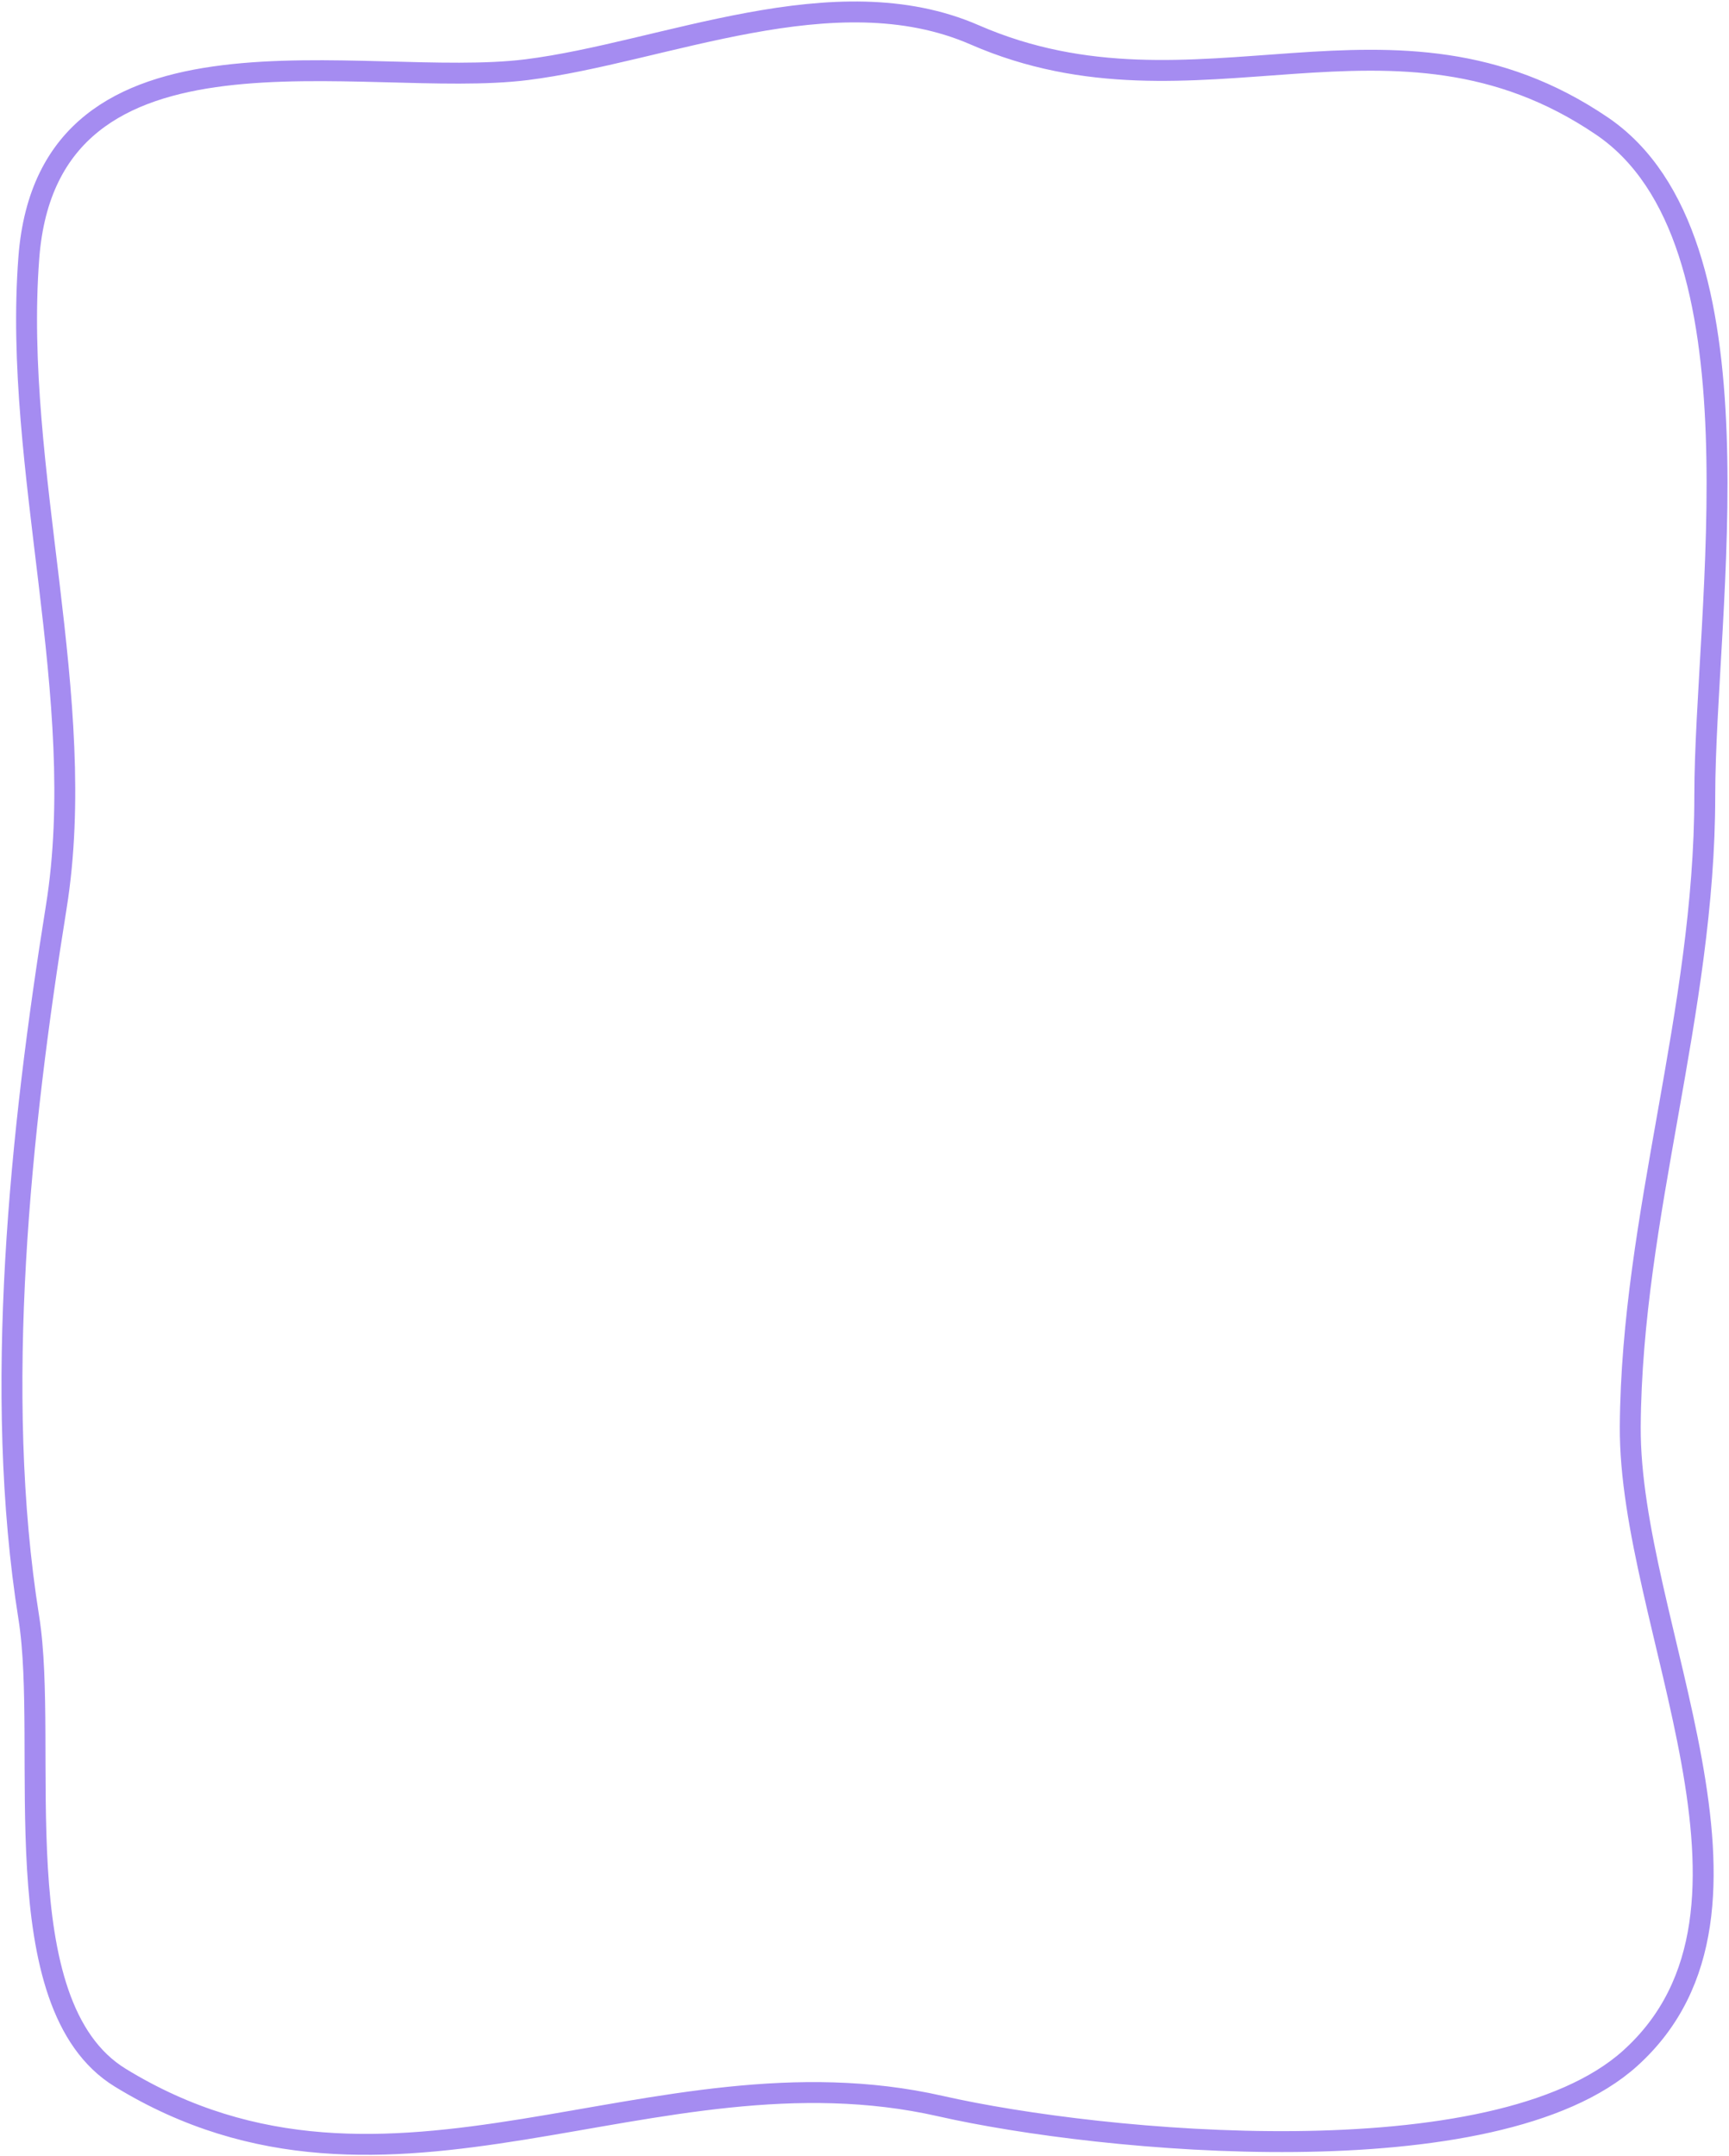 <?xml version="1.0" encoding="UTF-8"?> <svg xmlns="http://www.w3.org/2000/svg" width="579" height="722" viewBox="0 0 579 722" fill="none"><path d="M176.34 23.338C222.229 17.599 279.374 -8.821 326.378 11.667C400.814 44.114 466.29 -5.409 536.441 42.19C592.549 80.261 570.888 204.088 570.888 266.548C570.888 338.924 546.392 407.041 545.936 477.657C545.507 543.978 601.092 639.369 545.936 689.155C500.742 729.948 368.829 717.425 314.96 705.195C218.249 683.238 130.669 751.019 40.292 695.695C0.276 671.2 16.524 584.749 9.649 541.67C-2.43 465.977 6.857 378.321 18.833 303.747C30.066 233.797 4.258 157.235 9.649 86.338C16.159 0.734 121.745 30.165 176.34 23.338Z" stroke="#A58CF1" stroke-width="7" stroke-linecap="round"></path></svg> 